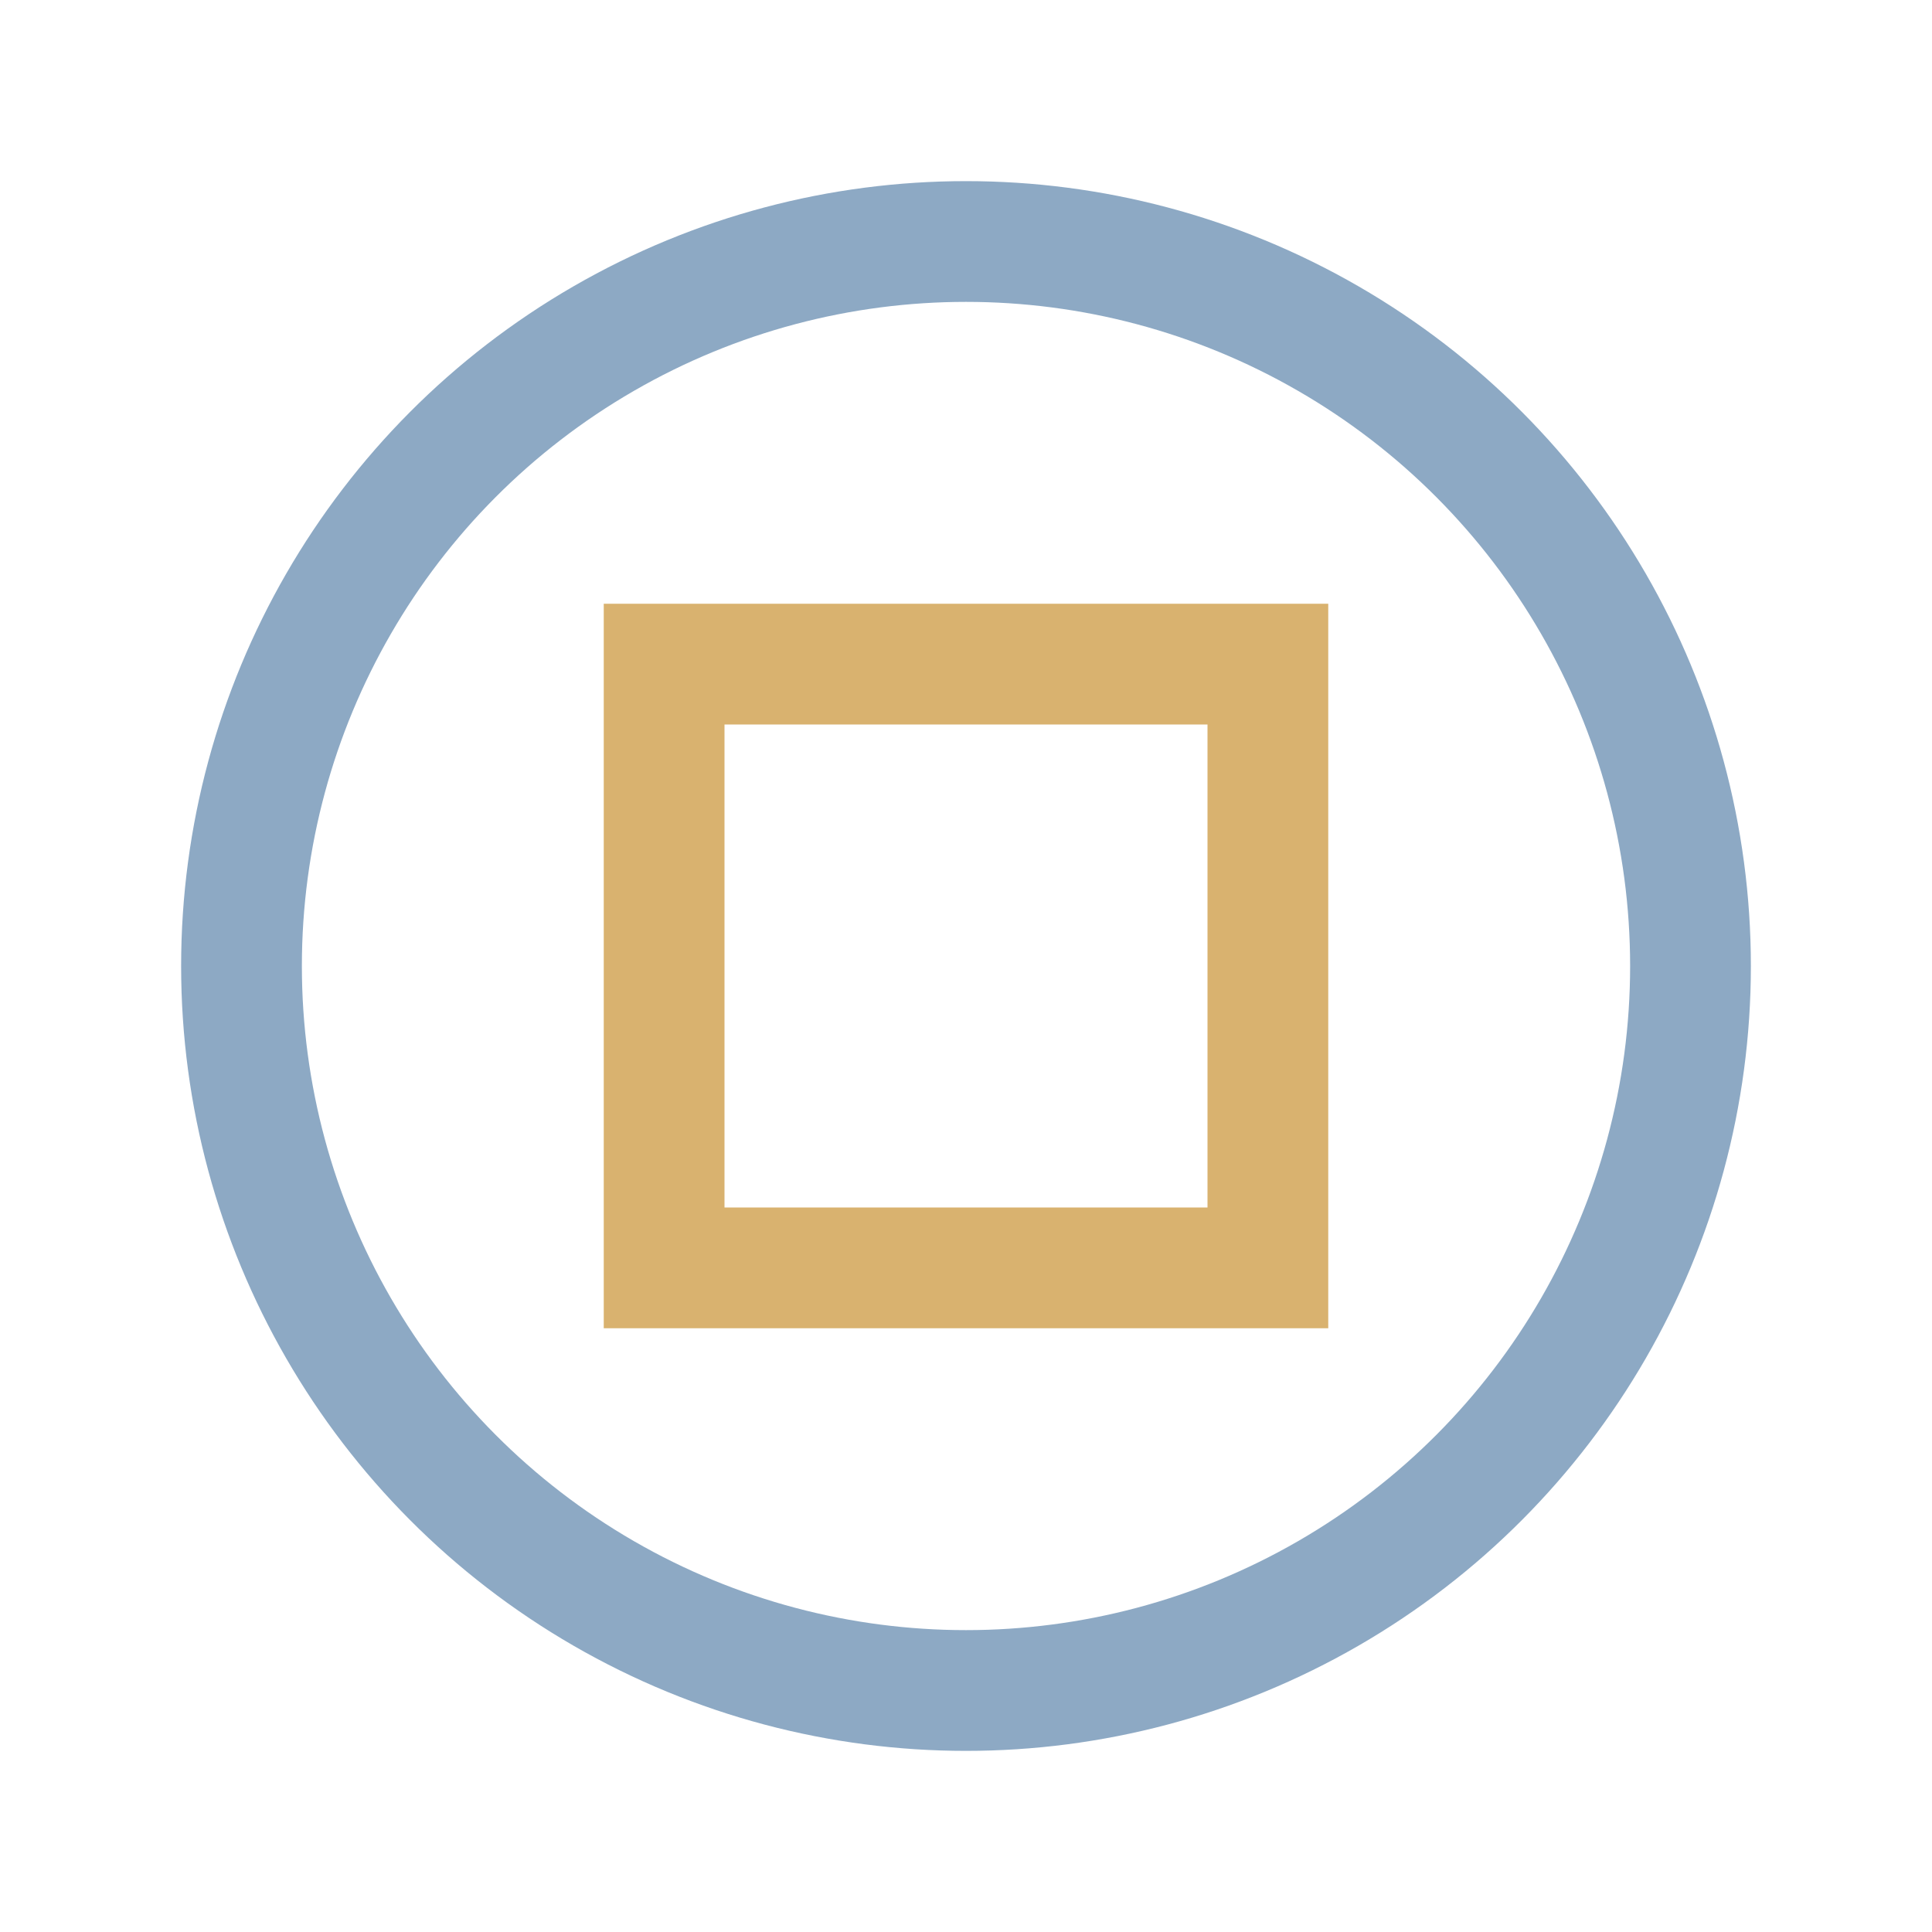 <?xml version="1.0" encoding="UTF-8"?>
<svg xmlns="http://www.w3.org/2000/svg" width="32" height="32" viewBox="0 0 32 32"><circle cx="16" cy="16" r="12" fill="none" stroke="#8DA9C4" stroke-width="2"/><rect x="11" y="11" width="10" height="10" fill="none" stroke="#D9B26F" stroke-width="2"/></svg>